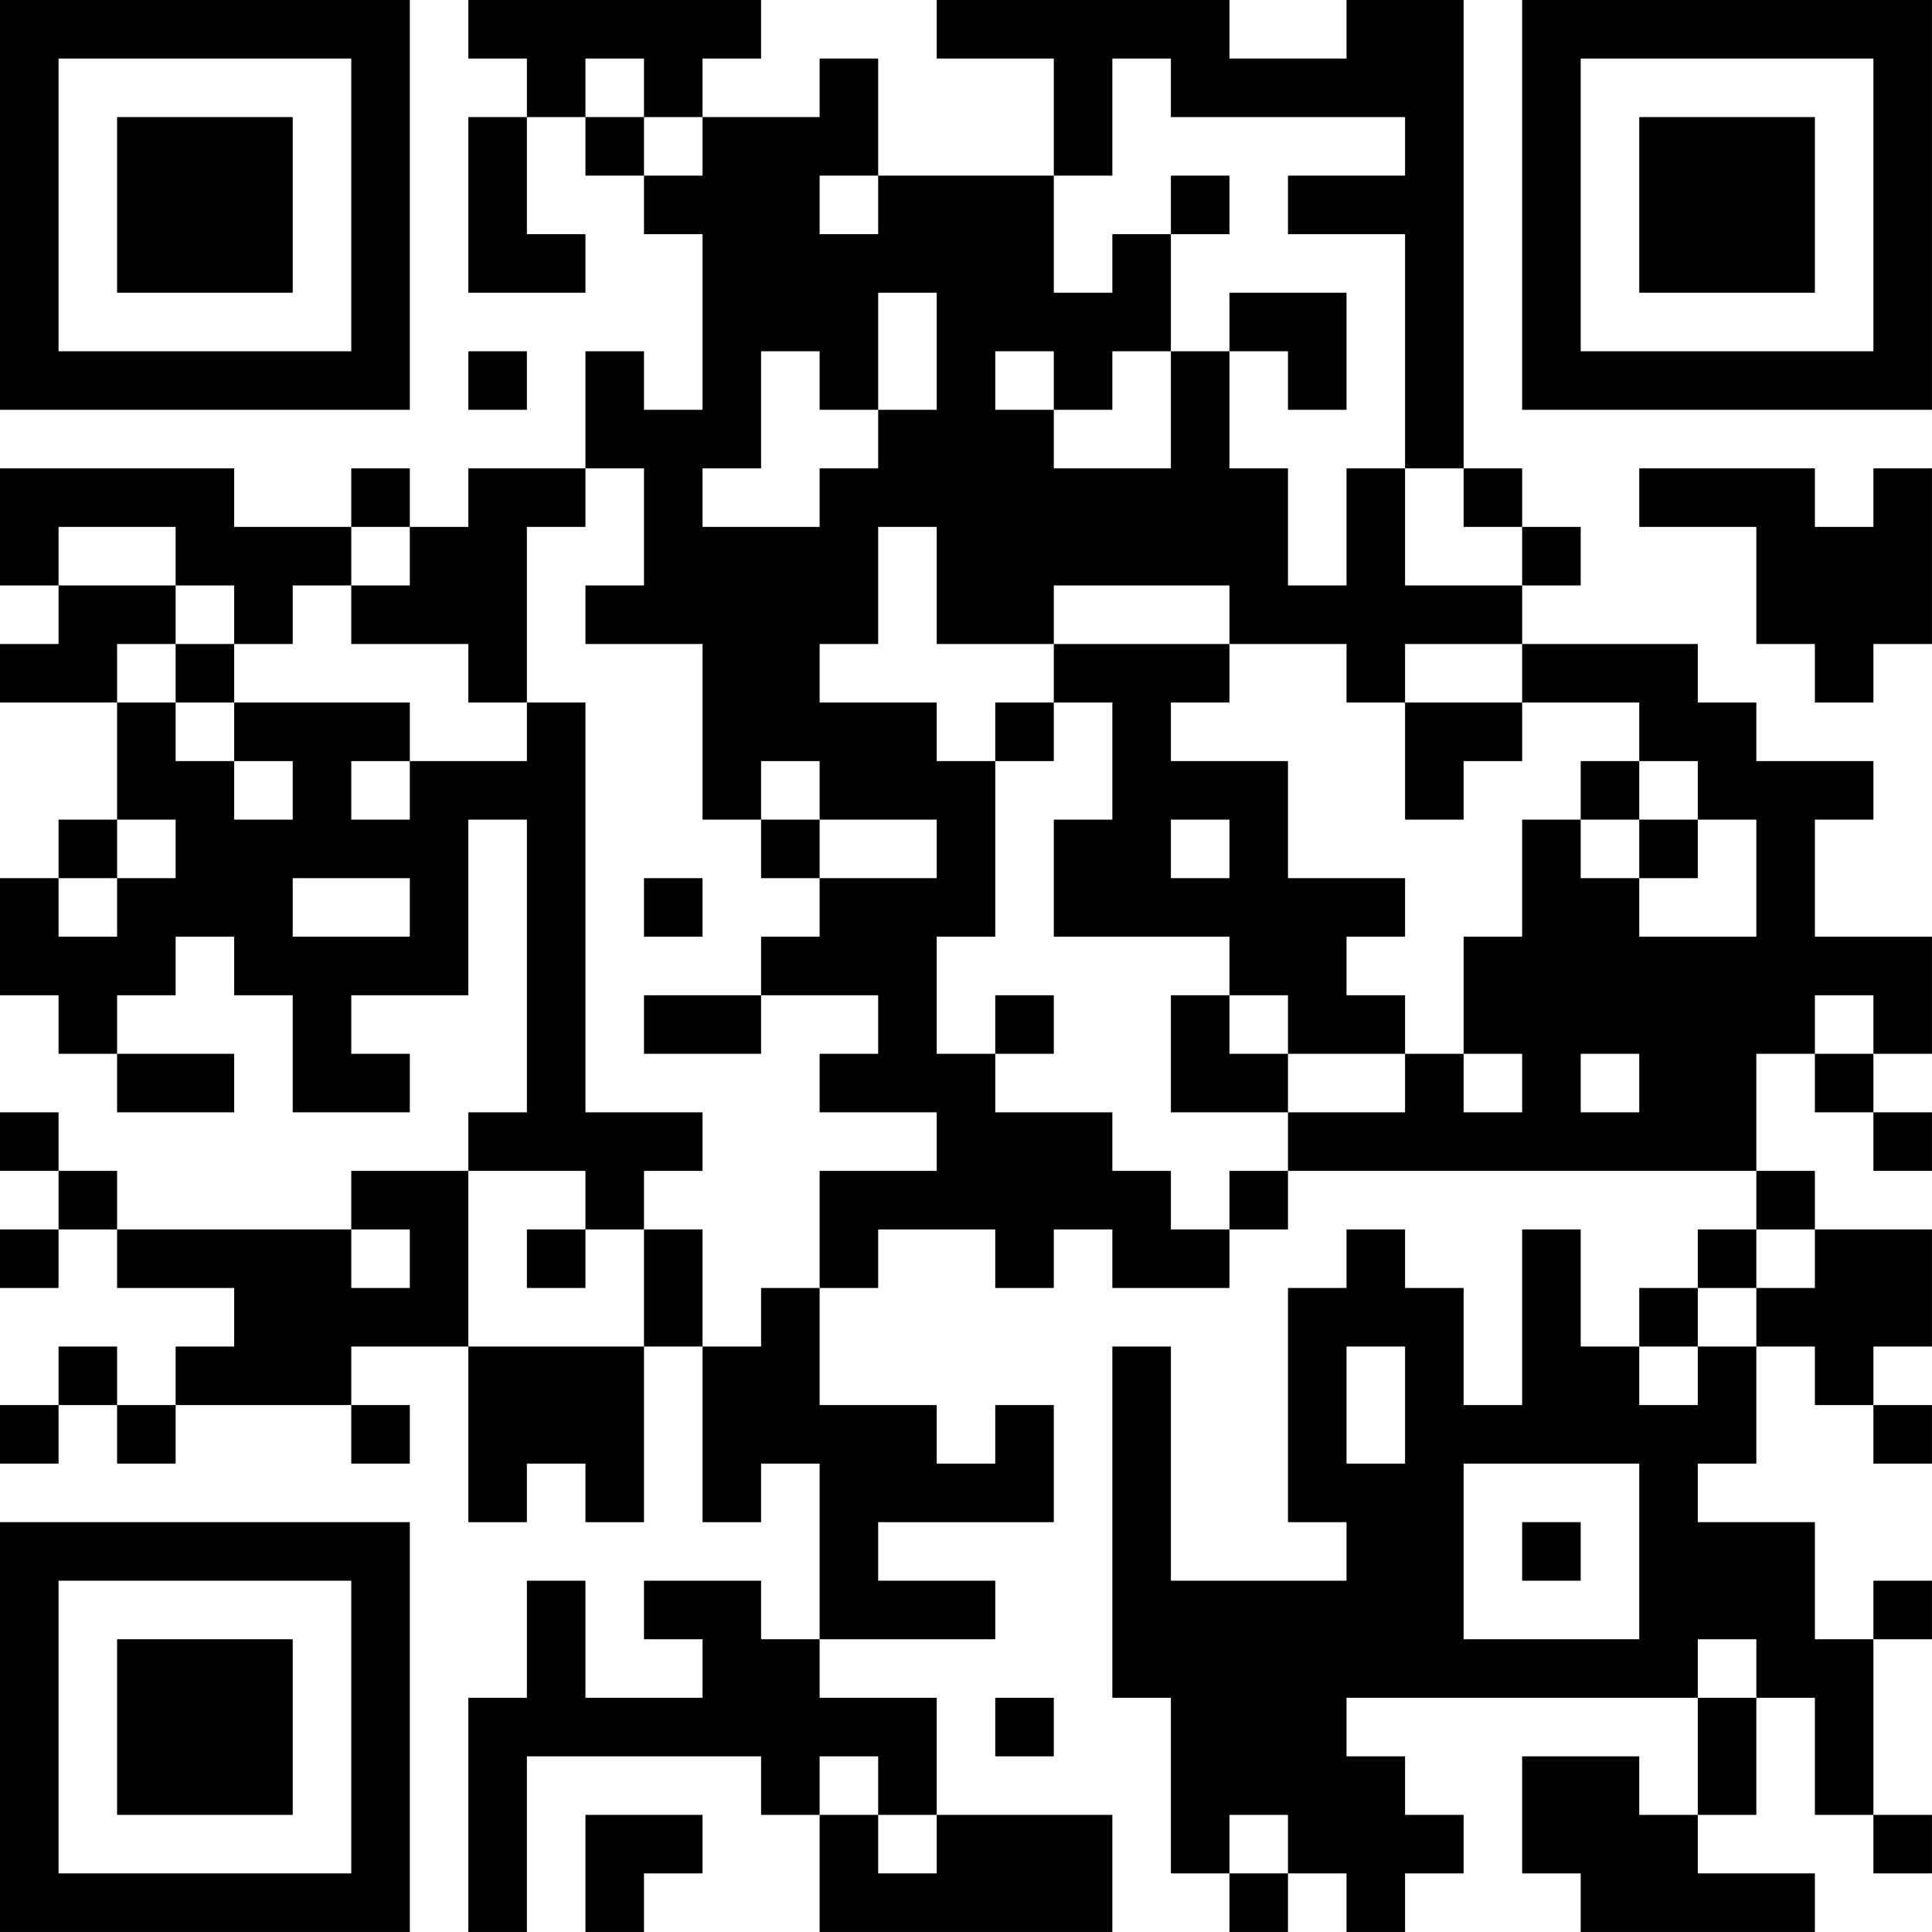 <?xml version="1.0" encoding="UTF-8"?>
<svg xmlns="http://www.w3.org/2000/svg" version="1.1" width="400" height="400" viewBox="0 0 400 400"><rect x="0" y="0" width="400" height="400" fill="#ffffff"/><g transform="scale(12.121)"><g transform="translate(0,0)"><path fill-rule="evenodd" d="M8 0L8 1L9 1L9 2L8 2L8 5L10 5L10 4L9 4L9 2L10 2L10 3L11 3L11 4L12 4L12 7L11 7L11 6L10 6L10 8L8 8L8 9L7 9L7 8L6 8L6 9L4 9L4 8L0 8L0 10L1 10L1 11L0 11L0 12L2 12L2 14L1 14L1 15L0 15L0 17L1 17L1 18L2 18L2 19L4 19L4 18L2 18L2 17L3 17L3 16L4 16L4 17L5 17L5 19L7 19L7 18L6 18L6 17L8 17L8 14L9 14L9 19L8 19L8 20L6 20L6 21L2 21L2 20L1 20L1 19L0 19L0 20L1 20L1 21L0 21L0 22L1 22L1 21L2 21L2 22L4 22L4 23L3 23L3 24L2 24L2 23L1 23L1 24L0 24L0 25L1 25L1 24L2 24L2 25L3 25L3 24L6 24L6 25L7 25L7 24L6 24L6 23L8 23L8 26L9 26L9 25L10 25L10 26L11 26L11 23L12 23L12 26L13 26L13 25L14 25L14 28L13 28L13 27L11 27L11 28L12 28L12 29L10 29L10 27L9 27L9 29L8 29L8 33L9 33L9 30L13 30L13 31L14 31L14 33L19 33L19 31L16 31L16 29L14 29L14 28L17 28L17 27L15 27L15 26L18 26L18 24L17 24L17 25L16 25L16 24L14 24L14 22L15 22L15 21L17 21L17 22L18 22L18 21L19 21L19 22L21 22L21 21L22 21L22 20L30 20L30 21L29 21L29 22L28 22L28 23L27 23L27 21L26 21L26 24L25 24L25 22L24 22L24 21L23 21L23 22L22 22L22 26L23 26L23 27L20 27L20 23L19 23L19 29L20 29L20 32L21 32L21 33L22 33L22 32L23 32L23 33L24 33L24 32L25 32L25 31L24 31L24 30L23 30L23 29L29 29L29 31L28 31L28 30L26 30L26 32L27 32L27 33L31 33L31 32L29 32L29 31L30 31L30 29L31 29L31 31L32 31L32 32L33 32L33 31L32 31L32 28L33 28L33 27L32 27L32 28L31 28L31 26L29 26L29 25L30 25L30 23L31 23L31 24L32 24L32 25L33 25L33 24L32 24L32 23L33 23L33 21L31 21L31 20L30 20L30 18L31 18L31 19L32 19L32 20L33 20L33 19L32 19L32 18L33 18L33 16L31 16L31 14L32 14L32 13L30 13L30 12L29 12L29 11L26 11L26 10L27 10L27 9L26 9L26 8L25 8L25 0L23 0L23 1L21 1L21 0L16 0L16 1L18 1L18 3L15 3L15 1L14 1L14 2L12 2L12 1L13 1L13 0ZM10 1L10 2L11 2L11 3L12 3L12 2L11 2L11 1ZM19 1L19 3L18 3L18 5L19 5L19 4L20 4L20 6L19 6L19 7L18 7L18 6L17 6L17 7L18 7L18 8L20 8L20 6L21 6L21 8L22 8L22 10L23 10L23 8L24 8L24 10L26 10L26 9L25 9L25 8L24 8L24 4L22 4L22 3L24 3L24 2L20 2L20 1ZM14 3L14 4L15 4L15 3ZM20 3L20 4L21 4L21 3ZM15 5L15 7L14 7L14 6L13 6L13 8L12 8L12 9L14 9L14 8L15 8L15 7L16 7L16 5ZM21 5L21 6L22 6L22 7L23 7L23 5ZM8 6L8 7L9 7L9 6ZM10 8L10 9L9 9L9 12L8 12L8 11L6 11L6 10L7 10L7 9L6 9L6 10L5 10L5 11L4 11L4 10L3 10L3 9L1 9L1 10L3 10L3 11L2 11L2 12L3 12L3 13L4 13L4 14L5 14L5 13L4 13L4 12L7 12L7 13L6 13L6 14L7 14L7 13L9 13L9 12L10 12L10 19L12 19L12 20L11 20L11 21L10 21L10 20L8 20L8 23L11 23L11 21L12 21L12 23L13 23L13 22L14 22L14 20L16 20L16 19L14 19L14 18L15 18L15 17L13 17L13 16L14 16L14 15L16 15L16 14L14 14L14 13L13 13L13 14L12 14L12 11L10 11L10 10L11 10L11 8ZM28 8L28 9L30 9L30 11L31 11L31 12L32 12L32 11L33 11L33 8L32 8L32 9L31 9L31 8ZM15 9L15 11L14 11L14 12L16 12L16 13L17 13L17 16L16 16L16 18L17 18L17 19L19 19L19 20L20 20L20 21L21 21L21 20L22 20L22 19L24 19L24 18L25 18L25 19L26 19L26 18L25 18L25 16L26 16L26 14L27 14L27 15L28 15L28 16L30 16L30 14L29 14L29 13L28 13L28 12L26 12L26 11L24 11L24 12L23 12L23 11L21 11L21 10L18 10L18 11L16 11L16 9ZM3 11L3 12L4 12L4 11ZM18 11L18 12L17 12L17 13L18 13L18 12L19 12L19 14L18 14L18 16L21 16L21 17L20 17L20 19L22 19L22 18L24 18L24 17L23 17L23 16L24 16L24 15L22 15L22 13L20 13L20 12L21 12L21 11ZM24 12L24 14L25 14L25 13L26 13L26 12ZM27 13L27 14L28 14L28 15L29 15L29 14L28 14L28 13ZM2 14L2 15L1 15L1 16L2 16L2 15L3 15L3 14ZM13 14L13 15L14 15L14 14ZM20 14L20 15L21 15L21 14ZM5 15L5 16L7 16L7 15ZM11 15L11 16L12 16L12 15ZM11 17L11 18L13 18L13 17ZM17 17L17 18L18 18L18 17ZM21 17L21 18L22 18L22 17ZM31 17L31 18L32 18L32 17ZM27 18L27 19L28 19L28 18ZM6 21L6 22L7 22L7 21ZM9 21L9 22L10 22L10 21ZM30 21L30 22L29 22L29 23L28 23L28 24L29 24L29 23L30 23L30 22L31 22L31 21ZM23 23L23 25L24 25L24 23ZM25 25L25 28L28 28L28 25ZM26 26L26 27L27 27L27 26ZM29 28L29 29L30 29L30 28ZM17 29L17 30L18 30L18 29ZM14 30L14 31L15 31L15 32L16 32L16 31L15 31L15 30ZM10 31L10 33L11 33L11 32L12 32L12 31ZM21 31L21 32L22 32L22 31ZM0 0L0 7L7 7L7 0ZM1 1L1 6L6 6L6 1ZM2 2L2 5L5 5L5 2ZM26 0L26 7L33 7L33 0ZM27 1L27 6L32 6L32 1ZM28 2L28 5L31 5L31 2ZM0 26L0 33L7 33L7 26ZM1 27L1 32L6 32L6 27ZM2 28L2 31L5 31L5 28Z" fill="#000000"/></g></g></svg>
